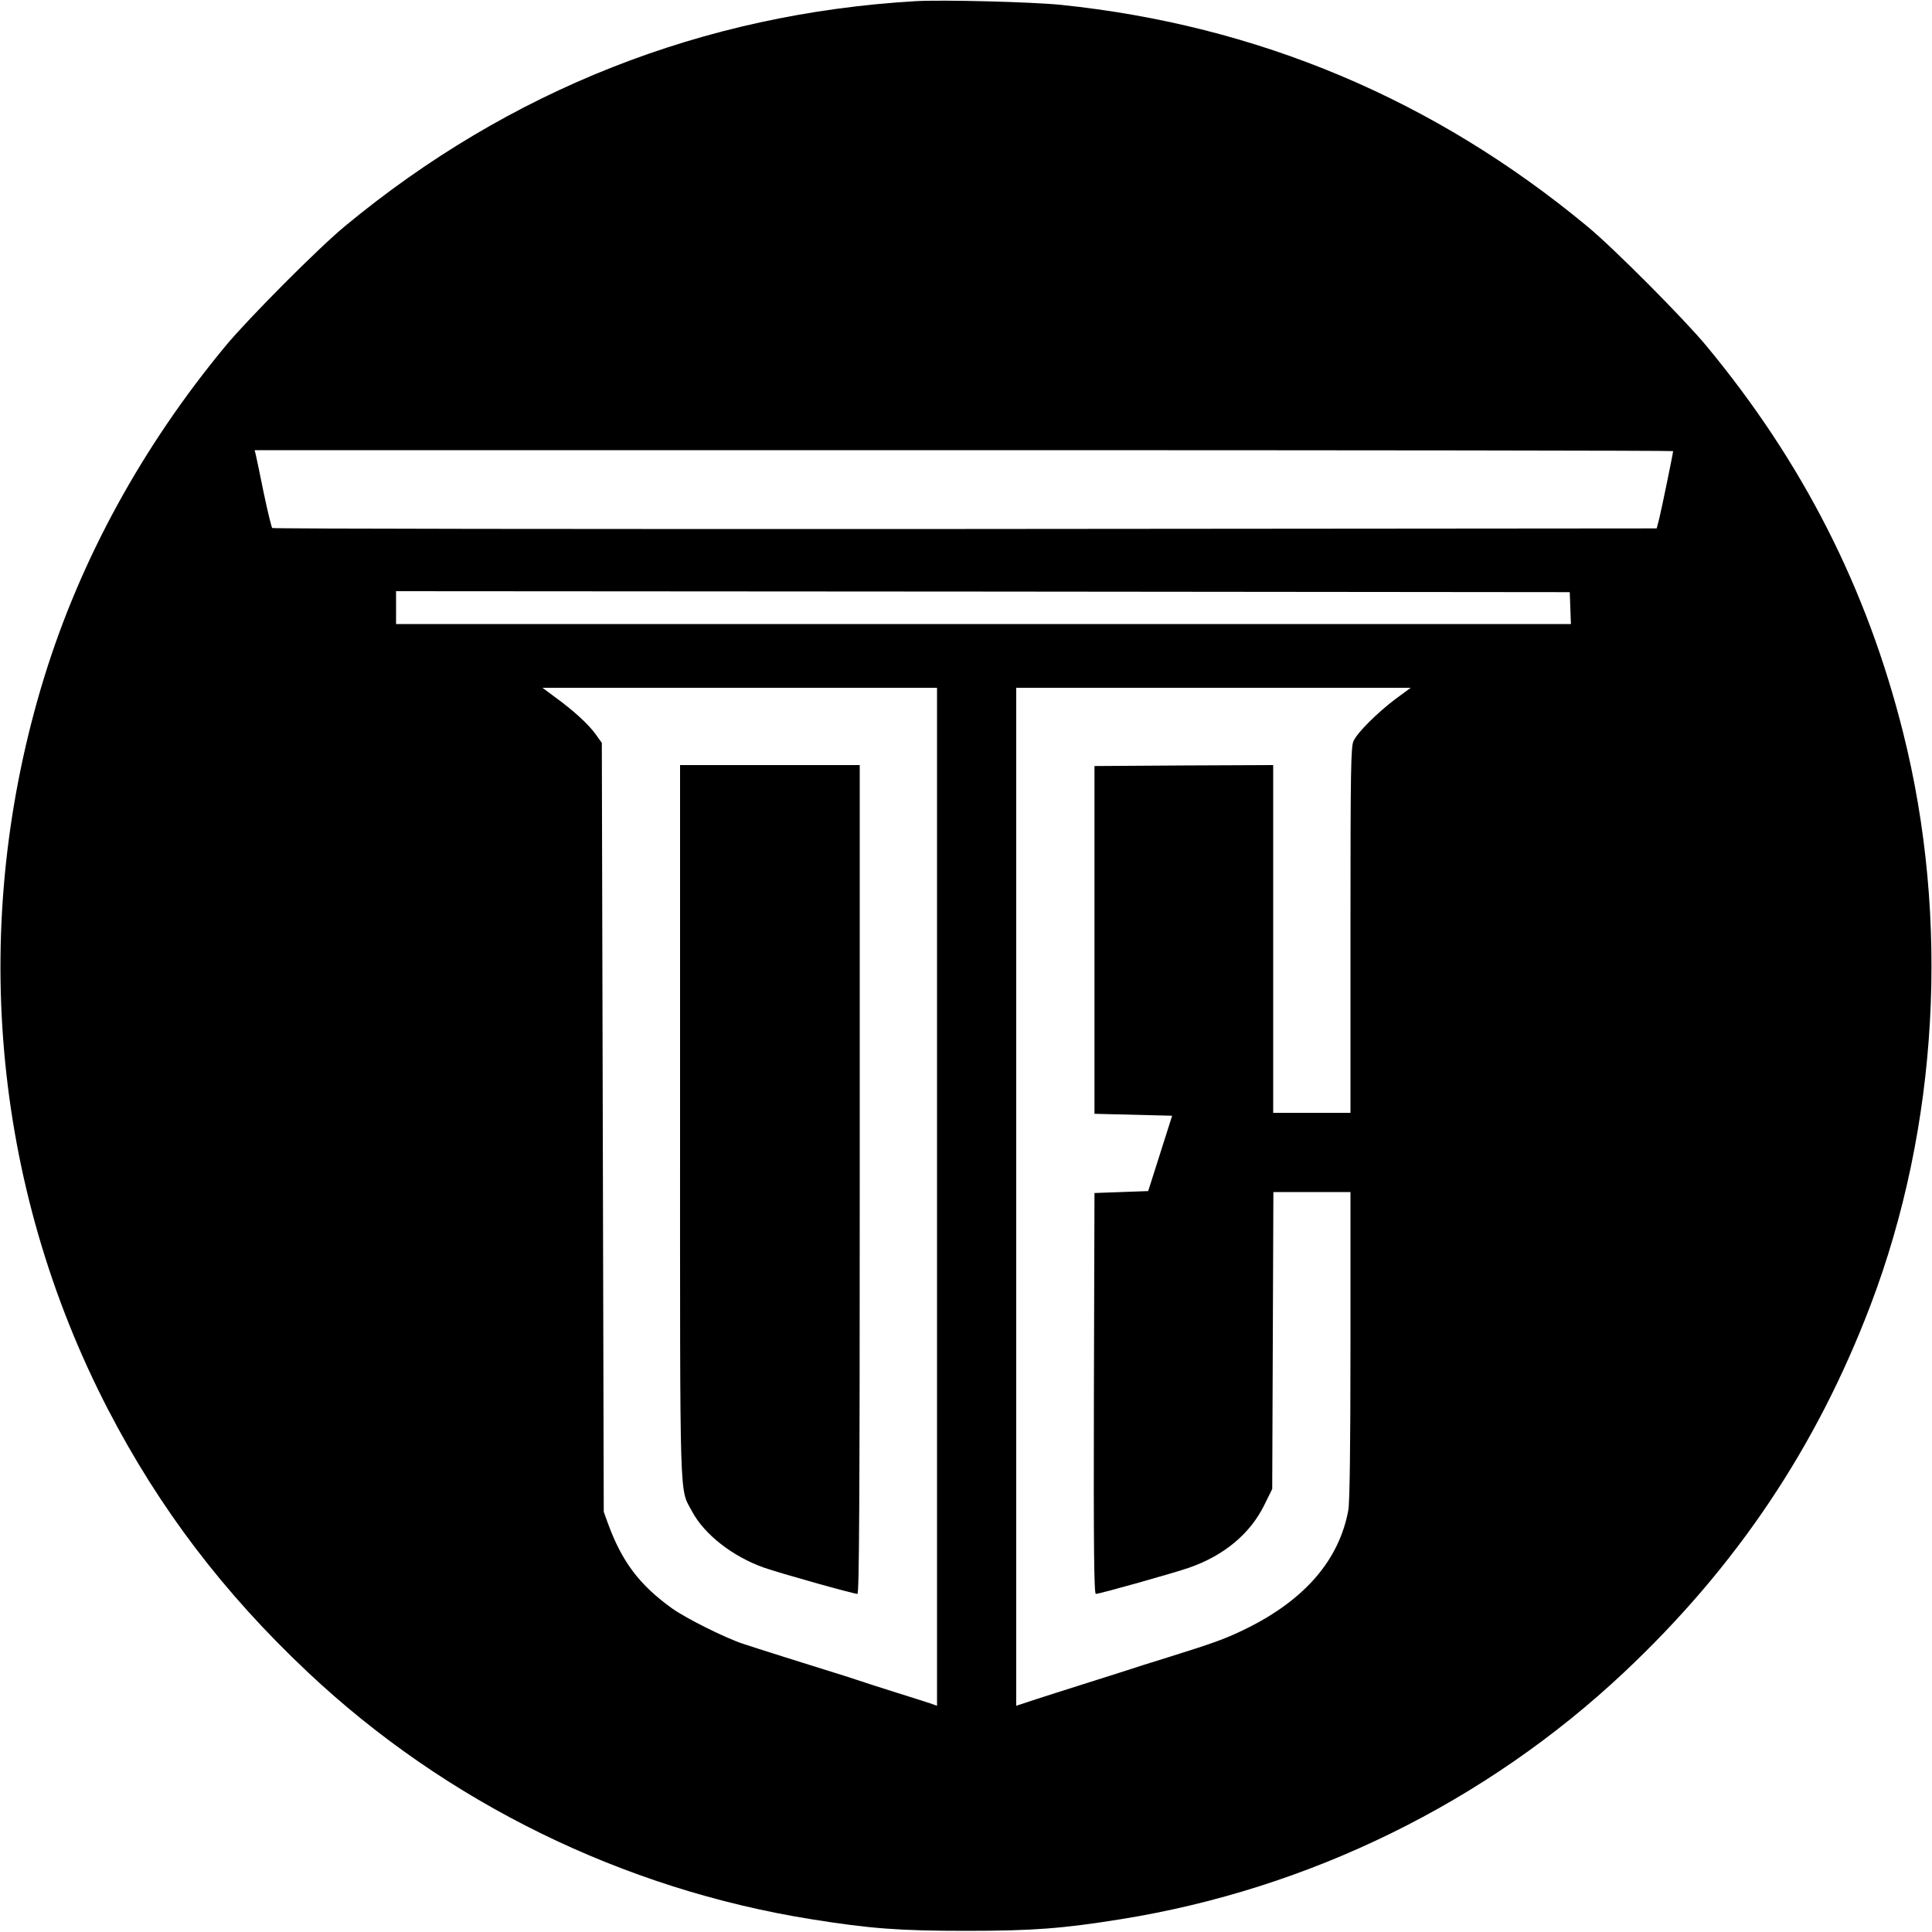<?xml version="1.0" standalone="no"?>
<!DOCTYPE svg PUBLIC "-//W3C//DTD SVG 20010904//EN"
 "http://www.w3.org/TR/2001/REC-SVG-20010904/DTD/svg10.dtd">
<svg version="1.0" xmlns="http://www.w3.org/2000/svg"
 width="1000pt" height="1000pt" viewBox="0 0 1000 1000"
 preserveAspectRatio="xMidYMid meet">
<g transform="translate(0,1000) scale(0.1,-0.1)"
fill="#000000" stroke="none">
<path d="M4740 9994 c-1100 -64 -2104 -460 -2955 -1165 -136 -112 -500 -478
-617 -619 -431 -520 -751 -1105 -939 -1715 -391 -1270 -273 -2625 330 -3790
266 -513 598 -950 1036 -1362 714 -672 1629 -1121 2605 -1277 300 -48 452 -60
800 -60 348 0 500 12 800 60 976 156 1890 605 2605 1277 582 547 996 1164
1277 1902 351 923 412 1995 168 2965 -187 745 -519 1398 -1018 2000 -117 141
-481 507 -617 619 -793 657 -1706 1041 -2725 1146 -147 15 -611 27 -750 19z
m3920 -2329 c0 -10 -60 -302 -72 -350 l-13 -50 -3579 -3 c-1969 -1 -3583 1
-3587 5 -4 5 -24 86 -44 182 -19 95 -38 184 -41 197 l-6 24 3671 0 c2019 0
3671 -2 3671 -5z m-532 -812 l3 -83 -3041 0 -3040 0 0 85 0 85 3038 -2 3037
-3 3 -82z m-3278 -3048 l0 -2634 -37 13 c-21 7 -99 32 -173 55 -74 23 -166 53
-205 66 -38 13 -99 32 -135 43 -110 34 -392 123 -455 144 -93 31 -293 131
-365 182 -170 122 -260 241 -333 440 l-22 61 -5 1990 -5 1990 -33 46 c-36 50
-114 122 -211 192 l-63 47 1021 0 1021 0 0 -2635z m2373 2577 c-94 -71 -196
-172 -217 -217 -14 -29 -16 -144 -16 -979 l0 -946 -200 0 -200 0 0 900 0 900
-462 -2 -463 -3 0 -900 0 -900 201 -5 201 -5 -62 -195 -62 -195 -139 -5 -139
-5 -3 -1037 c-2 -809 1 -1038 10 -1038 20 0 407 109 484 136 180 63 314 175
387 322 l42 85 3 769 3 768 199 0 200 0 0 -793 c0 -530 -4 -813 -11 -853 -47
-257 -224 -463 -525 -612 -109 -54 -168 -75 -414 -152 -91 -28 -176 -55 -190
-60 -14 -5 -113 -36 -220 -70 -107 -34 -234 -74 -282 -90 l-88 -29 0 2635 0
2634 1021 0 1021 0 -79 -58z"/>
<path d="M3520 4197 c0 -2031 -4 -1895 62 -2020 64 -120 211 -234 372 -291 79
-28 464 -136 484 -136 9 0 12 454 12 2145 l0 2145 -465 0 -465 0 0 -1843z"/>
</g>
</svg>
